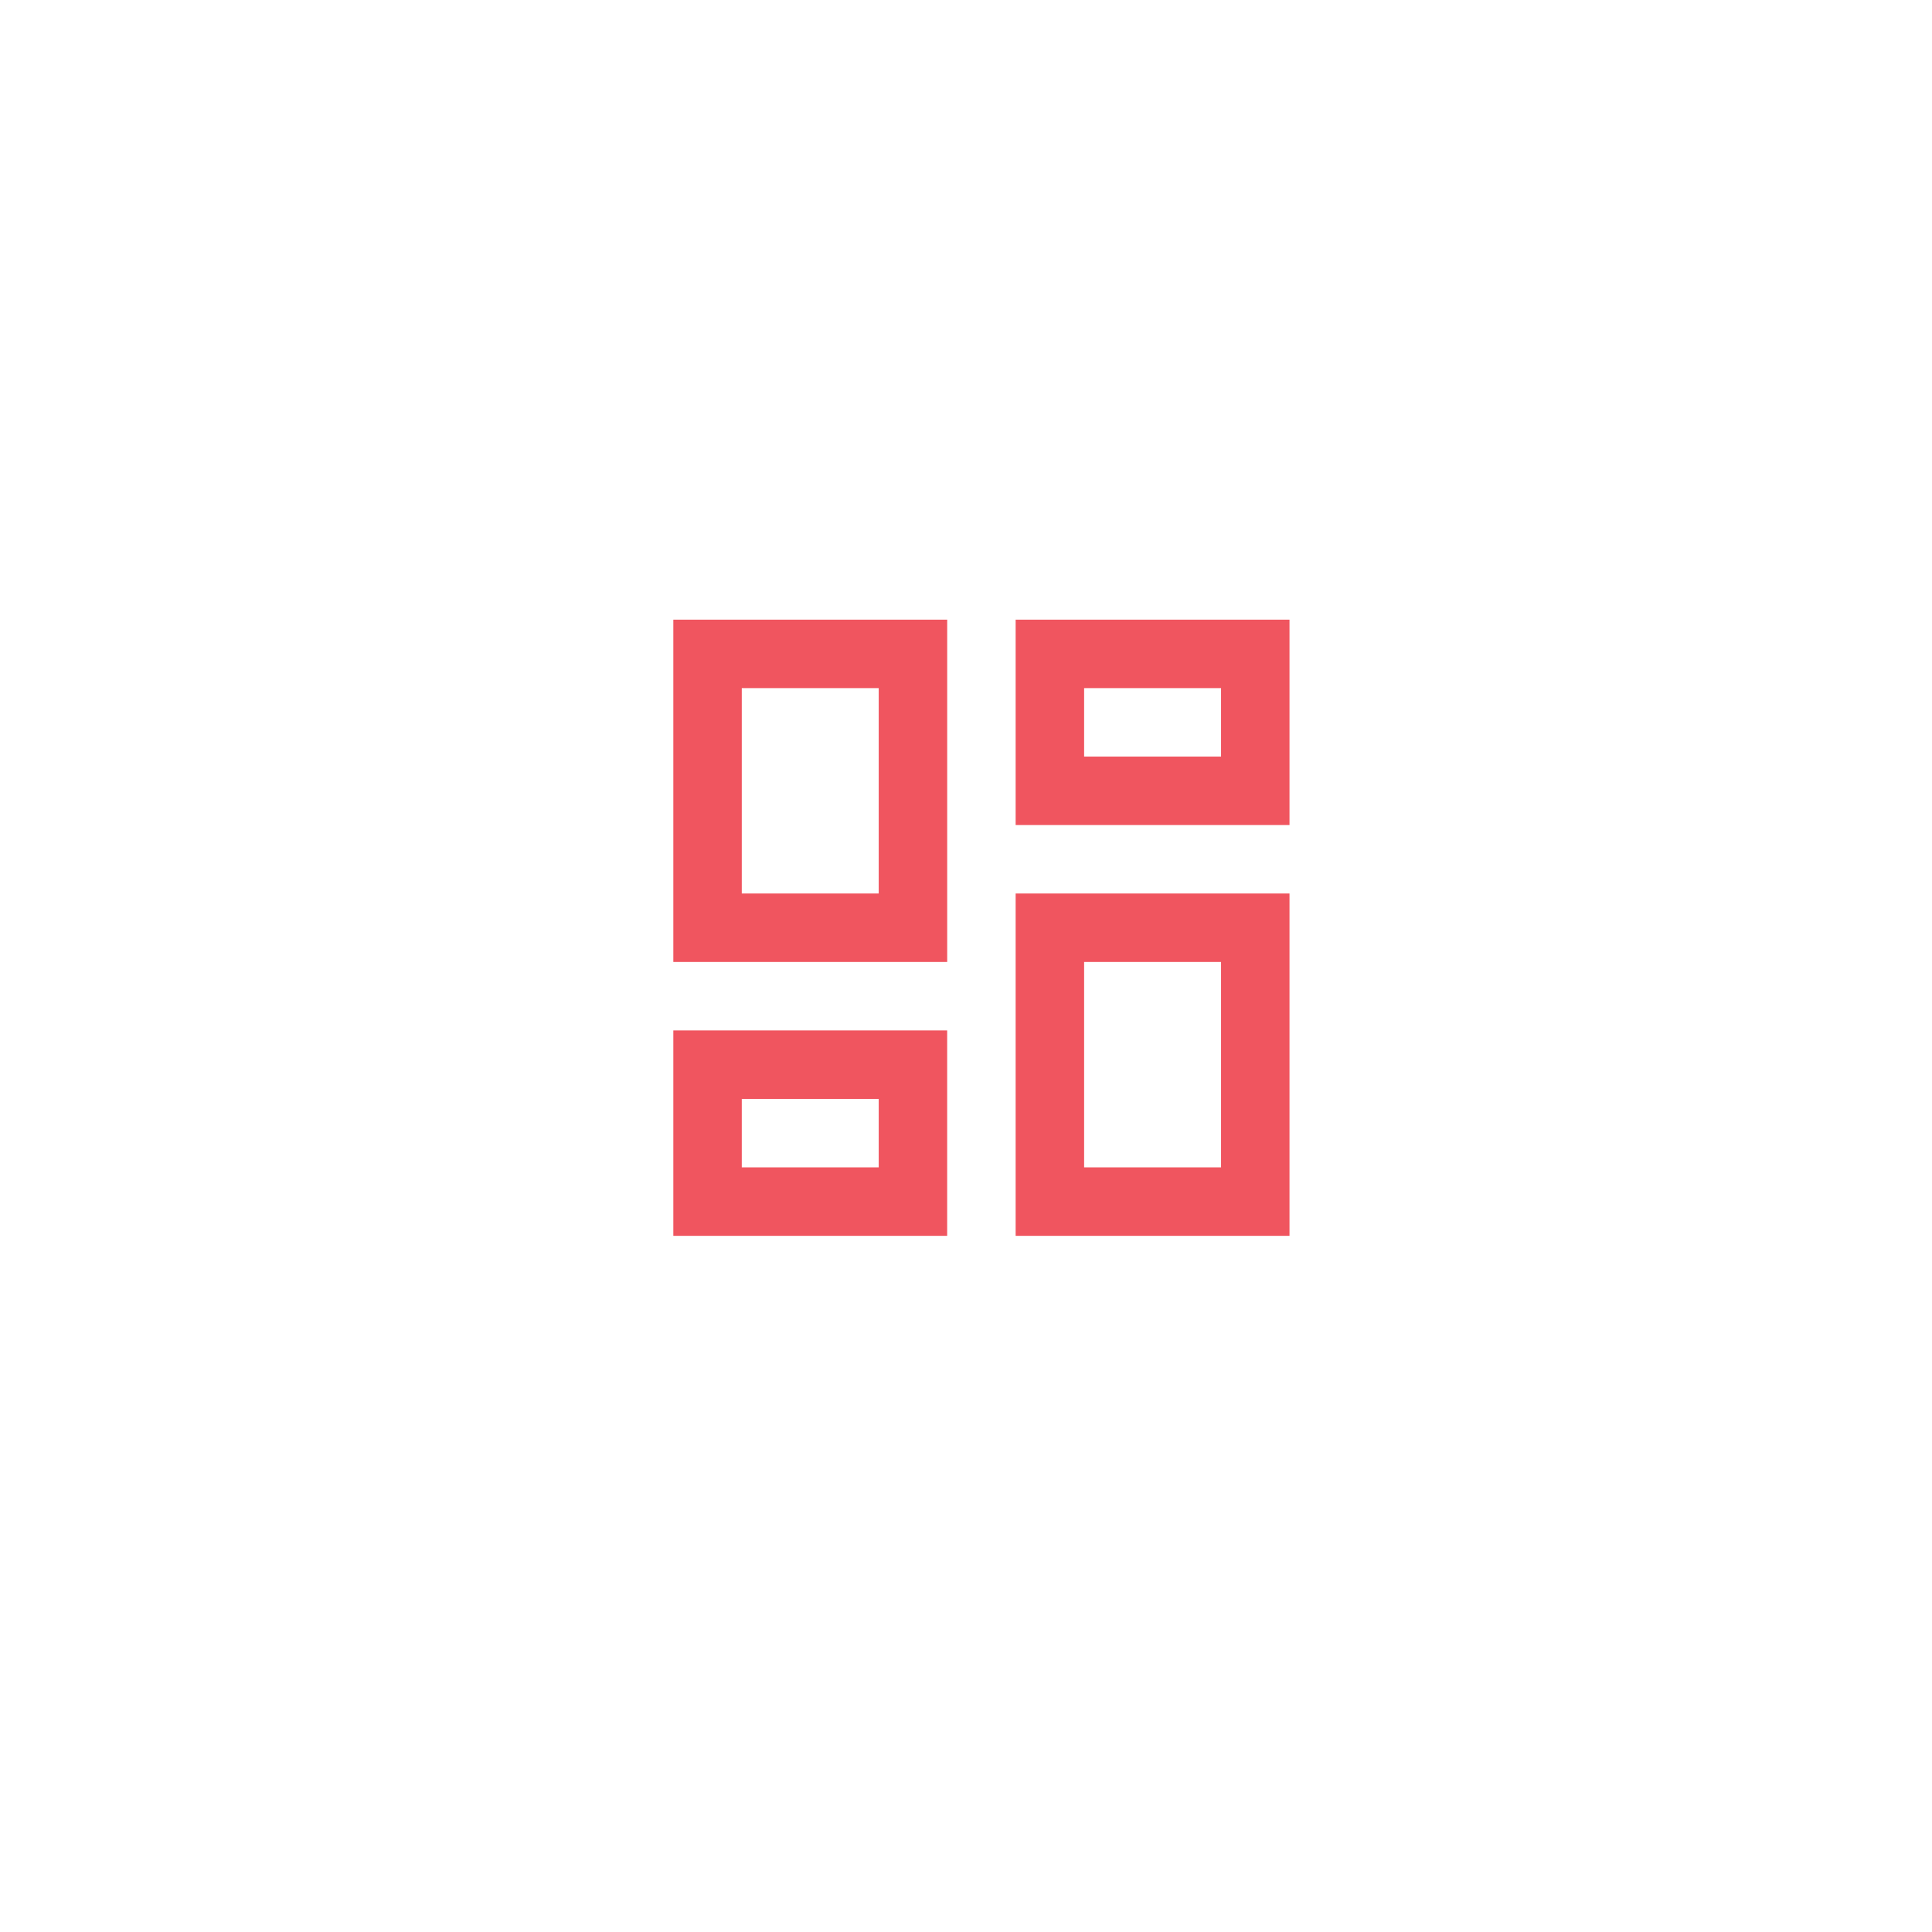 <svg width="72" height="72" viewBox="0 0 72 72" fill="none" xmlns="http://www.w3.org/2000/svg">
<g filter="url(#filter0_d)">
<circle cx="36" cy="34" r="31" fill="white"/>
</g>
<path fill-rule="evenodd" clip-rule="evenodd" d="M48.056 23.093H37.85V30.747H48.056V23.093ZM32.747 33.298V25.644H27.644V33.298H32.747ZM45.505 28.195V25.644H40.402V28.195H45.505ZM45.505 35.85V43.504H40.402V35.85H45.505ZM32.747 43.504V40.953H27.644V43.504H32.747ZM25.093 23.093H35.299V35.85H25.093V23.093ZM48.056 33.298H37.85V46.056H48.056V33.298ZM25.093 38.401H35.298V46.056H25.093V38.401Z" fill="#F0555F"/>
<defs>
<filter id="filter0_d" x="0" y="0" width="72" height="72" filterUnits="userSpaceOnUse" color-interpolation-filters="sRGB">
<feFlood flood-opacity="0" result="BackgroundImageFix"/>
<feColorMatrix in="SourceAlpha" type="matrix" values="0 0 0 0 0 0 0 0 0 0 0 0 0 0 0 0 0 0 127 0"/>
<feOffset dy="2"/>
<feGaussianBlur stdDeviation="2.5"/>
<feColorMatrix type="matrix" values="0 0 0 0 0 0 0 0 0 0 0 0 0 0 0 0 0 0 0.1 0"/>
<feBlend mode="normal" in2="BackgroundImageFix" result="effect1_dropShadow"/>
<feBlend mode="normal" in="SourceGraphic" in2="effect1_dropShadow" result="shape"/>
</filter>
</defs>
</svg>

